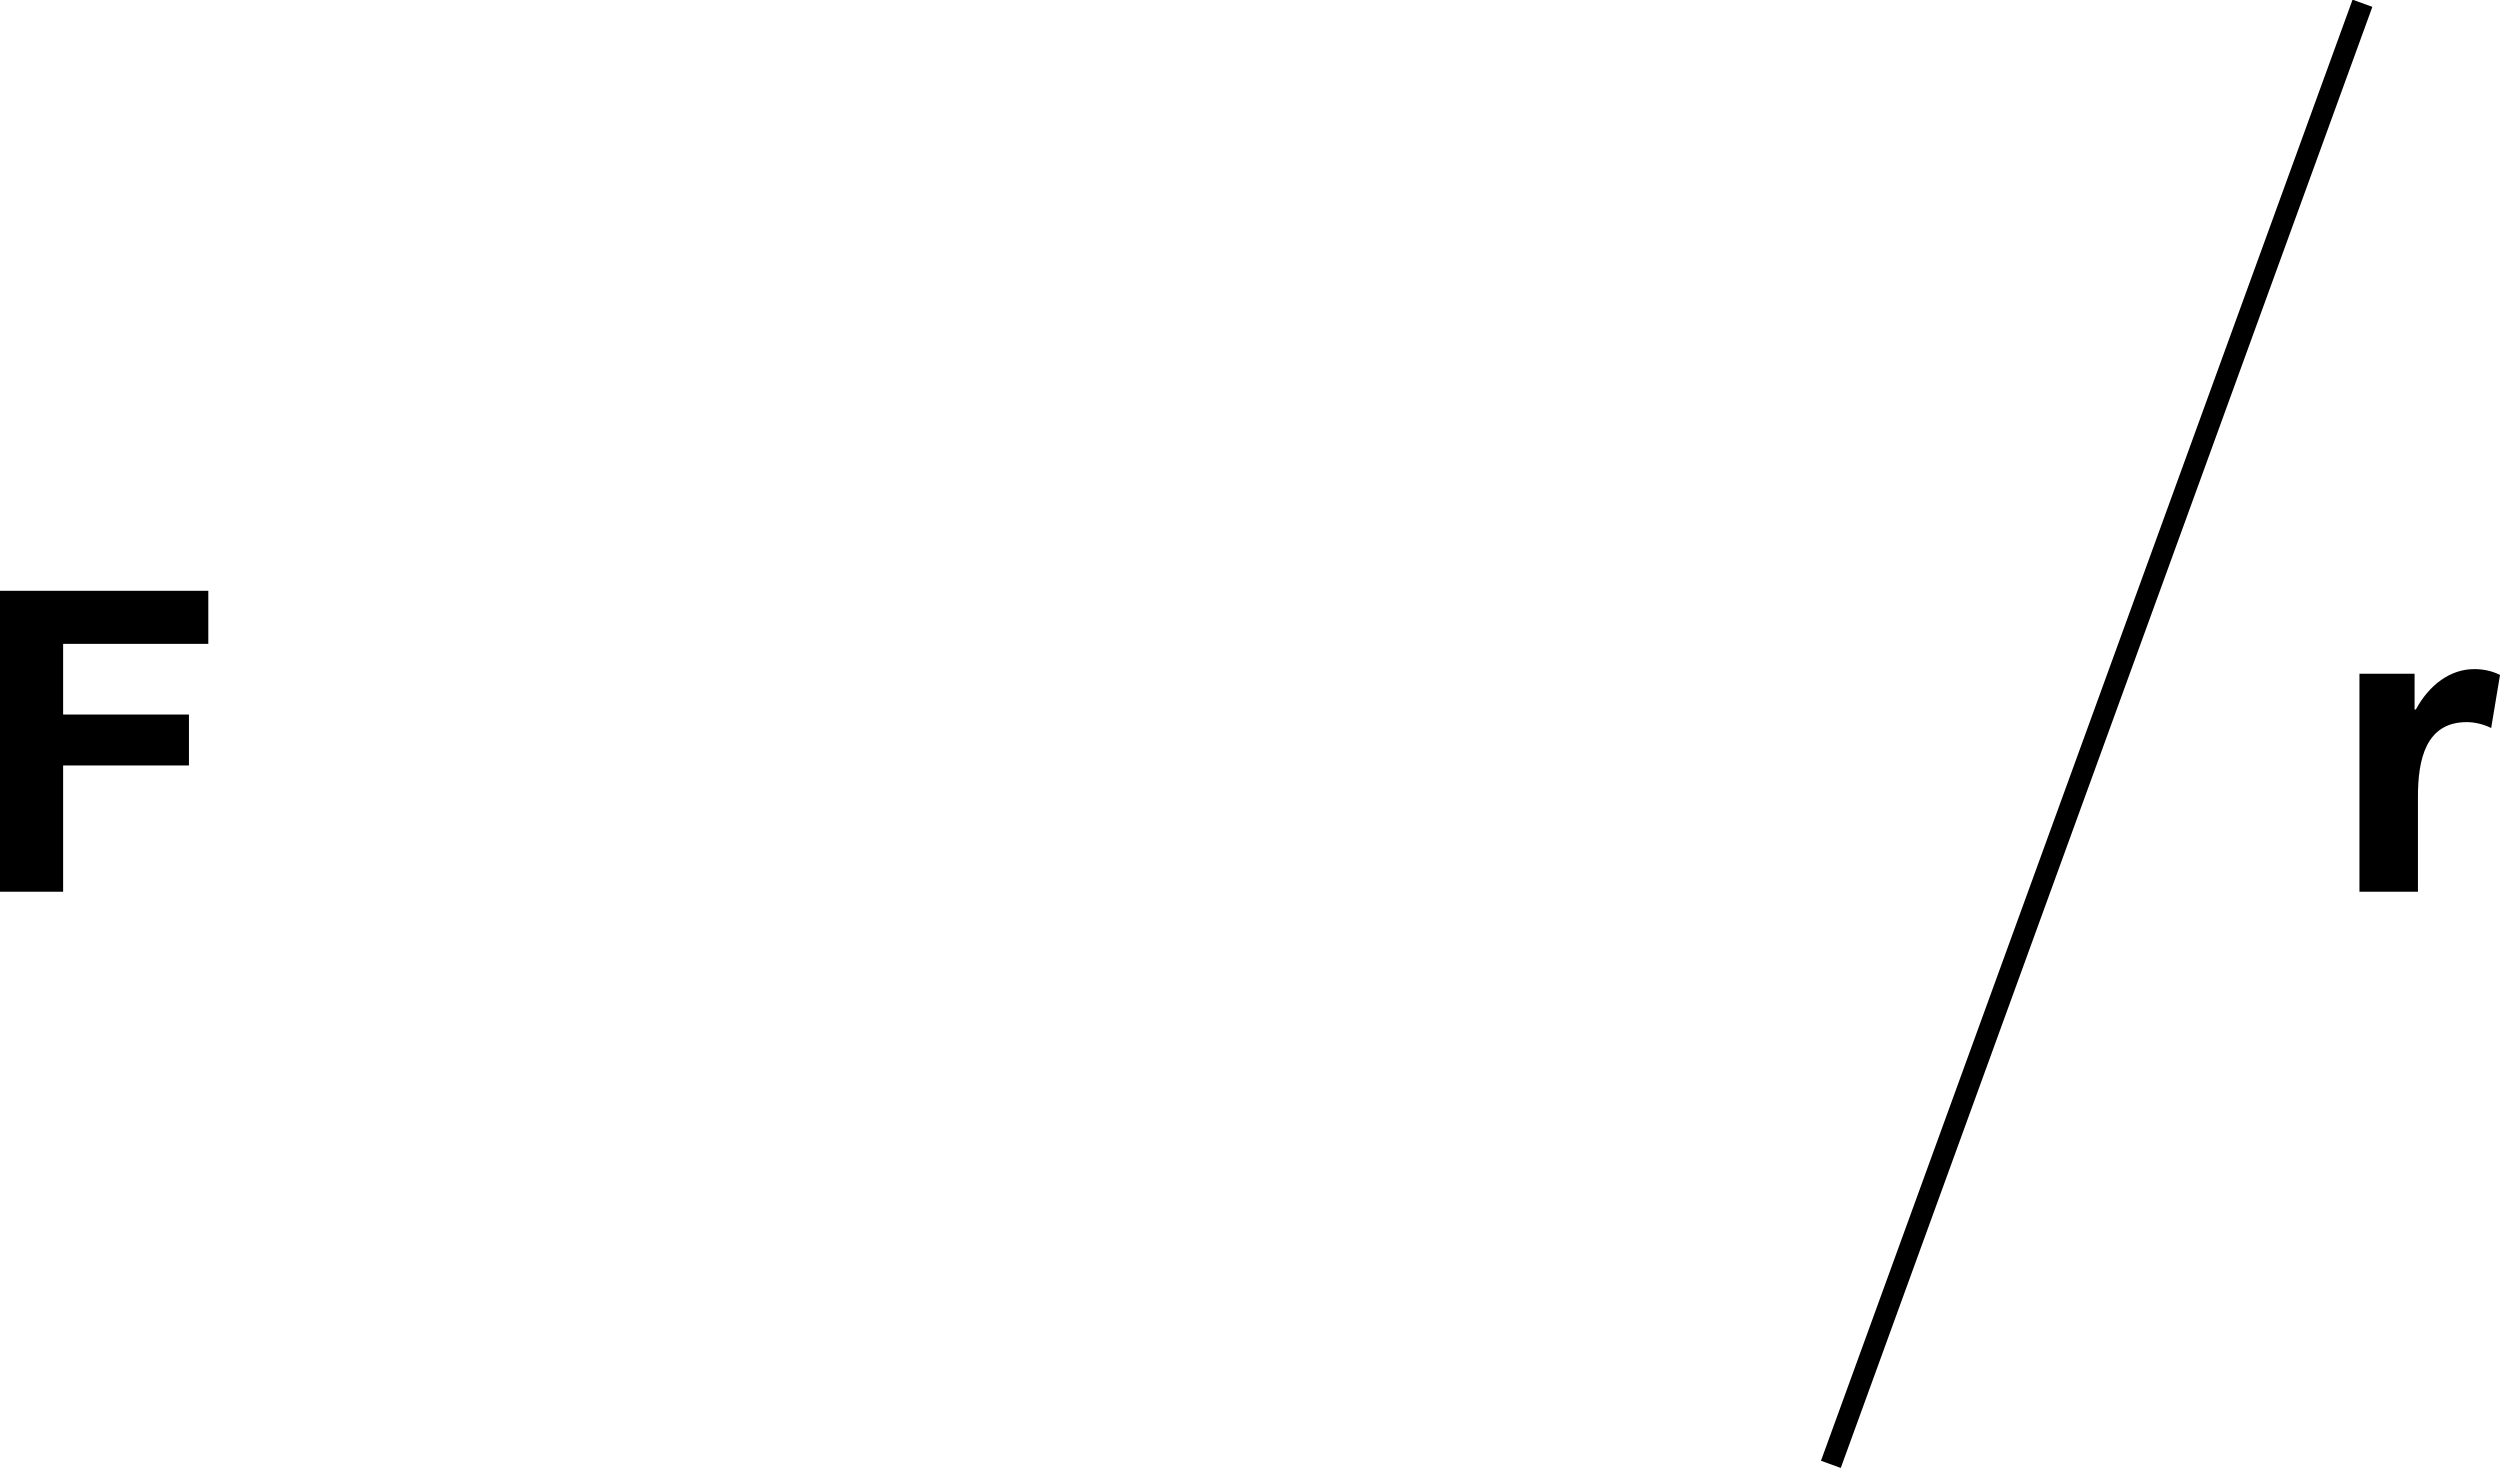 <?xml version="1.0" encoding="iso-8859-1"?>
<!-- Generator: Adobe Illustrator 16.0.0, SVG Export Plug-In . SVG Version: 6.00 Build 0)  -->
<!DOCTYPE svg PUBLIC "-//W3C//DTD SVG 1.1//EN" "http://www.w3.org/Graphics/SVG/1.1/DTD/svg11.dtd">
<svg version="1.1" id="Layer_1" xmlns="http://www.w3.org/2000/svg" xmlns:xlink="http://www.w3.org/1999/xlink" x="0px" y="0px"
	 width="236.941px" height="139.114px" viewBox="0 0 236.941 139.114" style="enable-background:new 0 0 236.941 139.114;"
	 xml:space="preserve">
<g>
	<g>
		<path d="M234.509,63.415c-2.273,0-4.268,1.476-5.544,3.829h-0.12v-3.391h-5.225v20.661h5.544v-9.015
			c0-3.47,0.719-7.059,4.628-7.059c0.757,0,1.595,0.2,2.312,0.558l0.837-5.025C236.185,63.574,235.307,63.415,234.509,63.415
			 M5.983,84.514V72.549h11.925v-4.826H5.983v-6.701h13.76v-5.025H0v28.518H5.983z"/>
		<g>
			
				<rect x="197.632" y="-4.101" transform="matrix(0.94 0.342 -0.342 0.94 35.791 -63.767)" width="1.995" height="147.316"/>
		</g>
	</g>
</g>
</svg>
